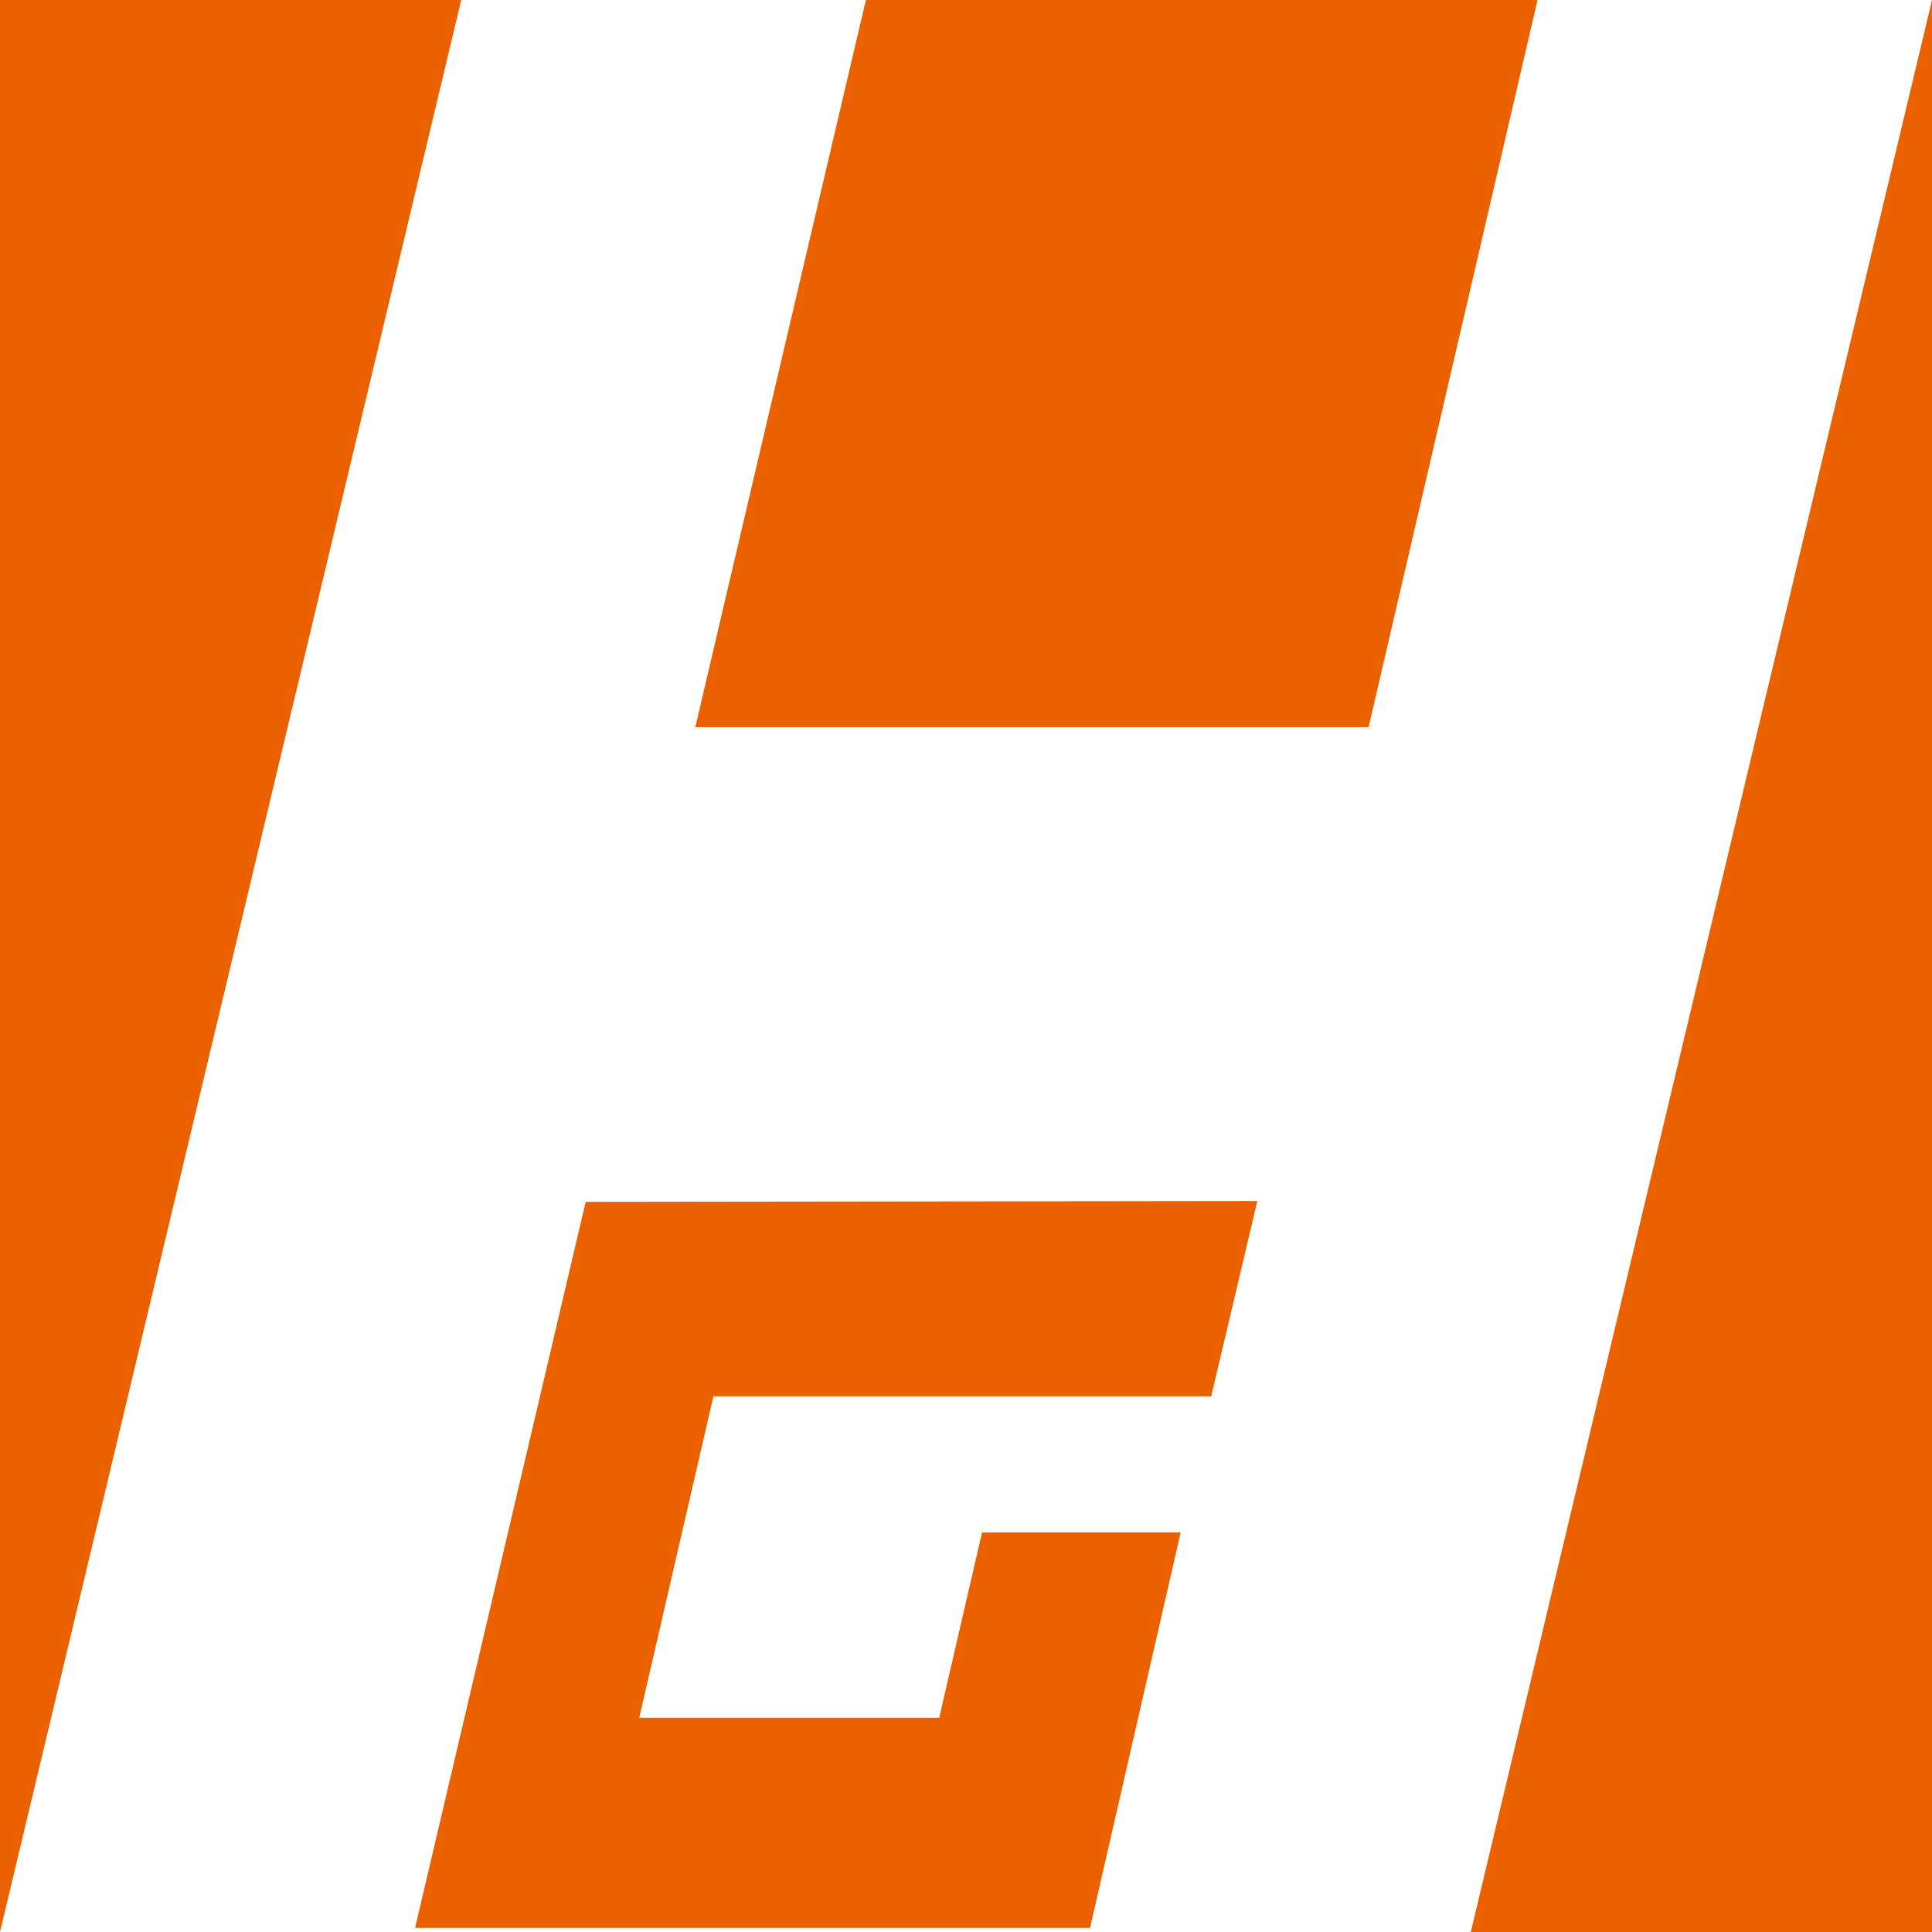 <svg xmlns="http://www.w3.org/2000/svg" viewBox="0 0 1109.33 1109.33"><title>loading-logo</title><g id="圖層_2" data-name="圖層 2"><g id="圖層_2-2" data-name="圖層 2"><polygon points="0 0 0 1109.33 264.84 0 0 0" style="fill:#eb6100"/><polygon points="785.83 417.53 882.83 0 497.18 0 399.22 417.53 785.83 417.53" style="fill:#eb6100"/><polygon points="844.5 1109.33 1109.34 1109.33 1109.34 0 844.5 1109.33" style="fill:#eb6100"/><polygon points="238.33 1106.98 625.89 1106.98 677.94 879.85 563.89 879.85 539.29 986.32 367.05 986.32 409.63 801.77 695.45 801.77 721.95 689.62 336.29 690.09 238.33 1106.98" style="fill:#eb6100"/></g></g></svg>